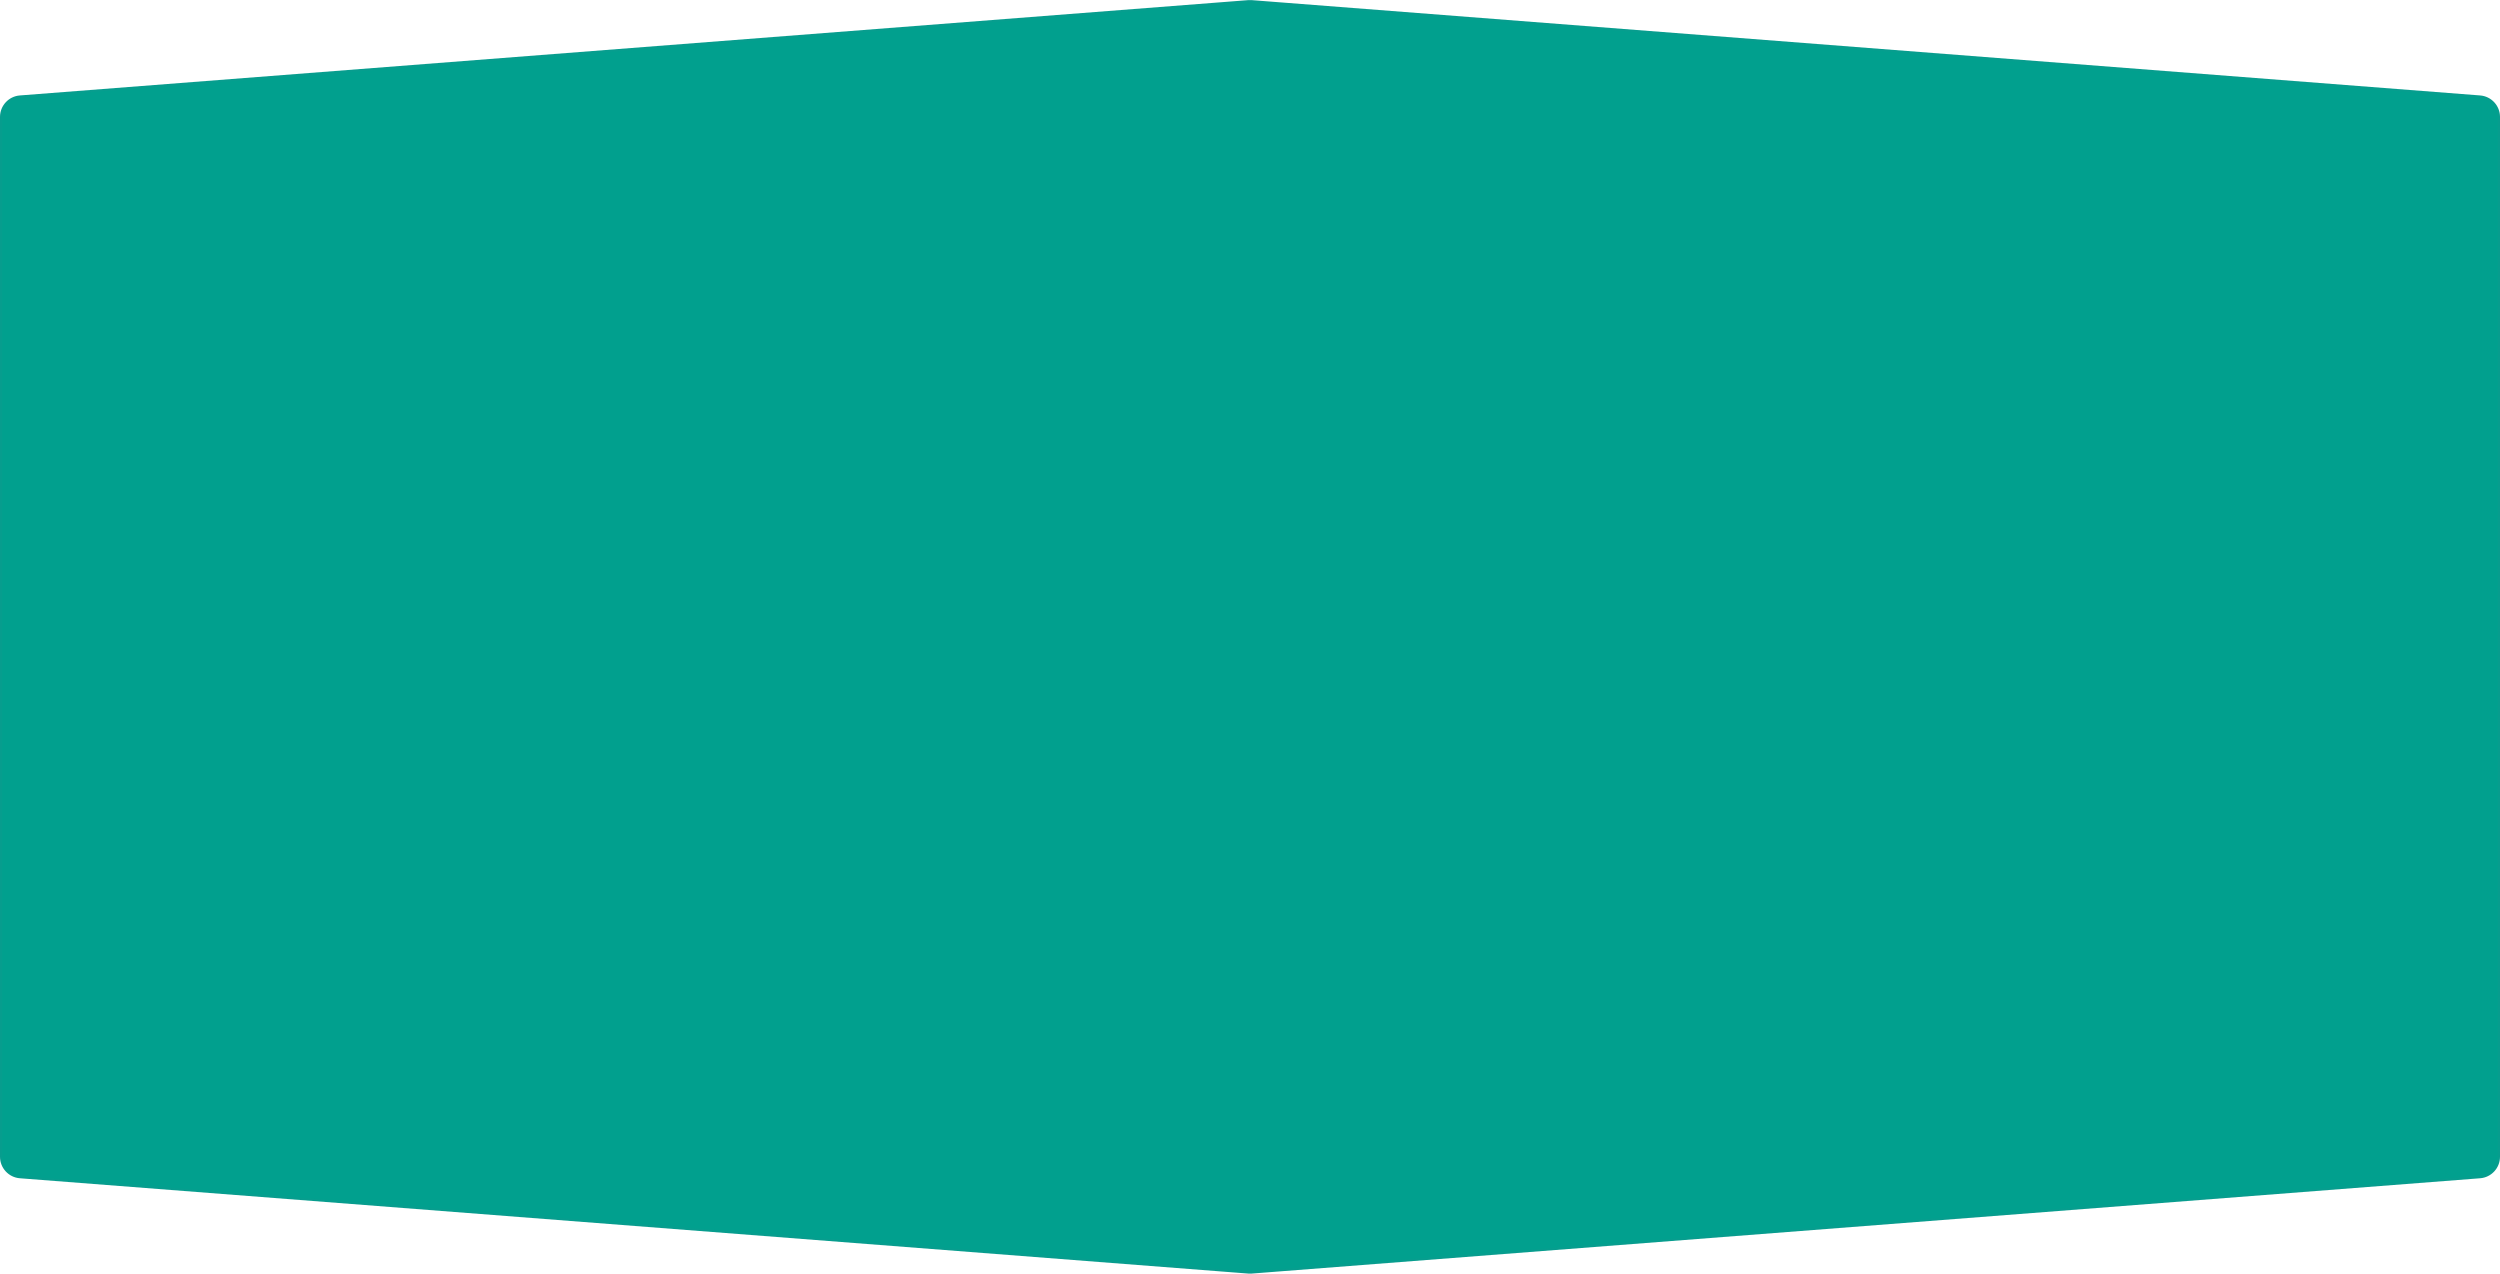 <?xml version="1.0" encoding="UTF-8"?> <svg xmlns="http://www.w3.org/2000/svg" width="1160" height="591" viewBox="0 0 1160 591" fill="none"> <path d="M1159.5 54.254V536.746C1159.5 541.708 1155.68 545.834 1150.73 546.217L580.735 590.441C580.246 590.479 579.754 590.479 579.265 590.441L9.265 546.217C4.318 545.834 0.5 541.708 0.5 536.746V54.254C0.5 49.292 4.318 45.166 9.265 44.783L579.265 0.559C579.754 0.521 580.246 0.521 580.735 0.559L1150.73 44.783C1155.68 45.166 1159.5 49.292 1159.5 54.254Z" fill="#01A08E" stroke="#079D8E"></path> </svg> 
